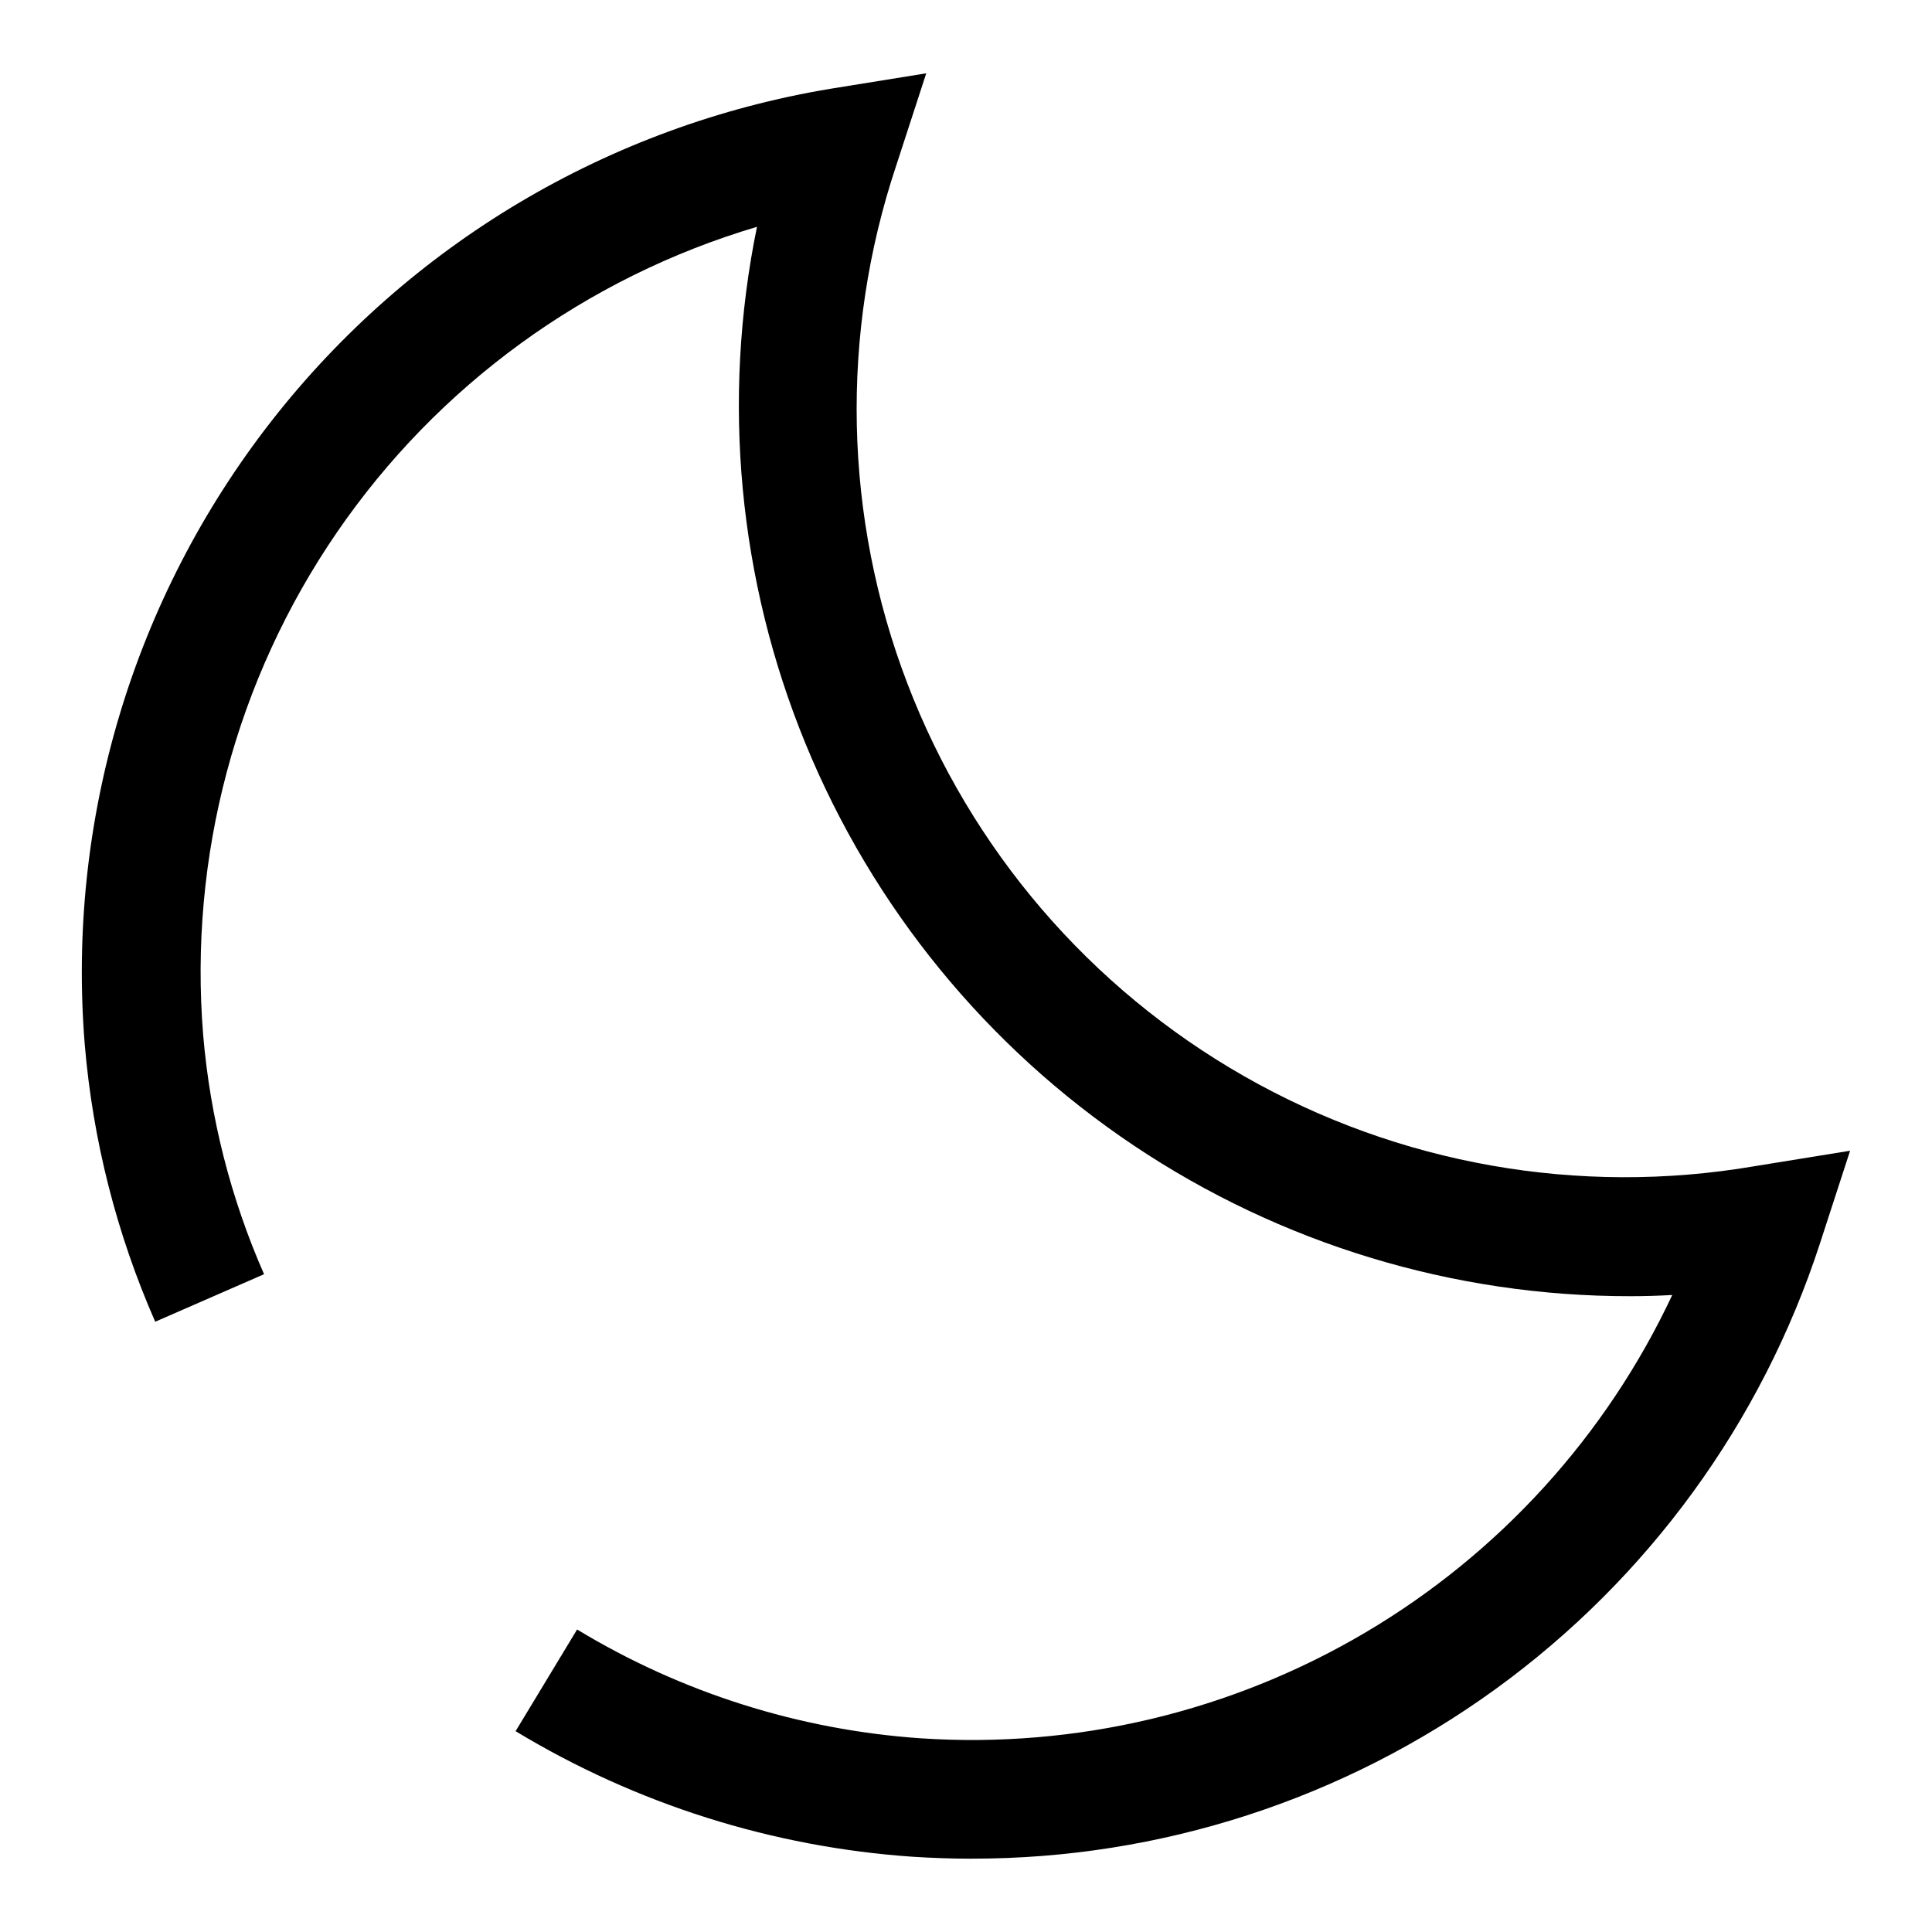 <?xml version="1.0" encoding="UTF-8"?>
<!-- Uploaded to: SVG Repo, www.svgrepo.com, Generator: SVG Repo Mixer Tools -->
<svg fill="#000000" width="800px" height="800px" version="1.1" viewBox="144 144 512 512" xmlns="http://www.w3.org/2000/svg">
 <path d="m401.57 636.57c-5.164 0-10.344-0.172-15.57-0.504-37.273-2.543-73.395-13.957-105.36-33.285l16.297-26.953h-0.004c27.648 16.754 58.906 26.641 91.16 28.844 41.148 2.719 82.16-7.043 117.68-28 35.512-20.961 63.879-52.148 81.391-89.484-3.769 0.211-7.473 0.316-11.117 0.316-46.859 0.043-92.668-13.863-131.6-39.945-38.93-26.082-69.211-63.164-86.992-106.52-17.781-43.355-22.25-91.023-12.848-136.93-45.316 13.434-84.633 42.047-111.36 81.031-26.723 38.988-39.227 85.977-35.41 133.09 1.848 21.895 7.301 43.332 16.141 63.449l-28.844 12.594c-10.227-23.285-16.535-48.102-18.672-73.445-4.816-59.297 12.816-118.23 49.402-165.15 36.586-46.91 89.453-78.367 148.14-88.141l25.457-4.109-7.981 24.527c-14.902 44.684-13.855 93.148 2.969 137.14 16.824 43.996 48.379 80.797 89.293 104.13 40.91 23.34 88.648 31.77 135.08 23.855l25.473-4.125-7.981 24.547c-15.441 47.43-45.504 88.758-85.879 118.05-40.375 29.293-88.988 45.047-138.87 45.012z"/>
</svg>